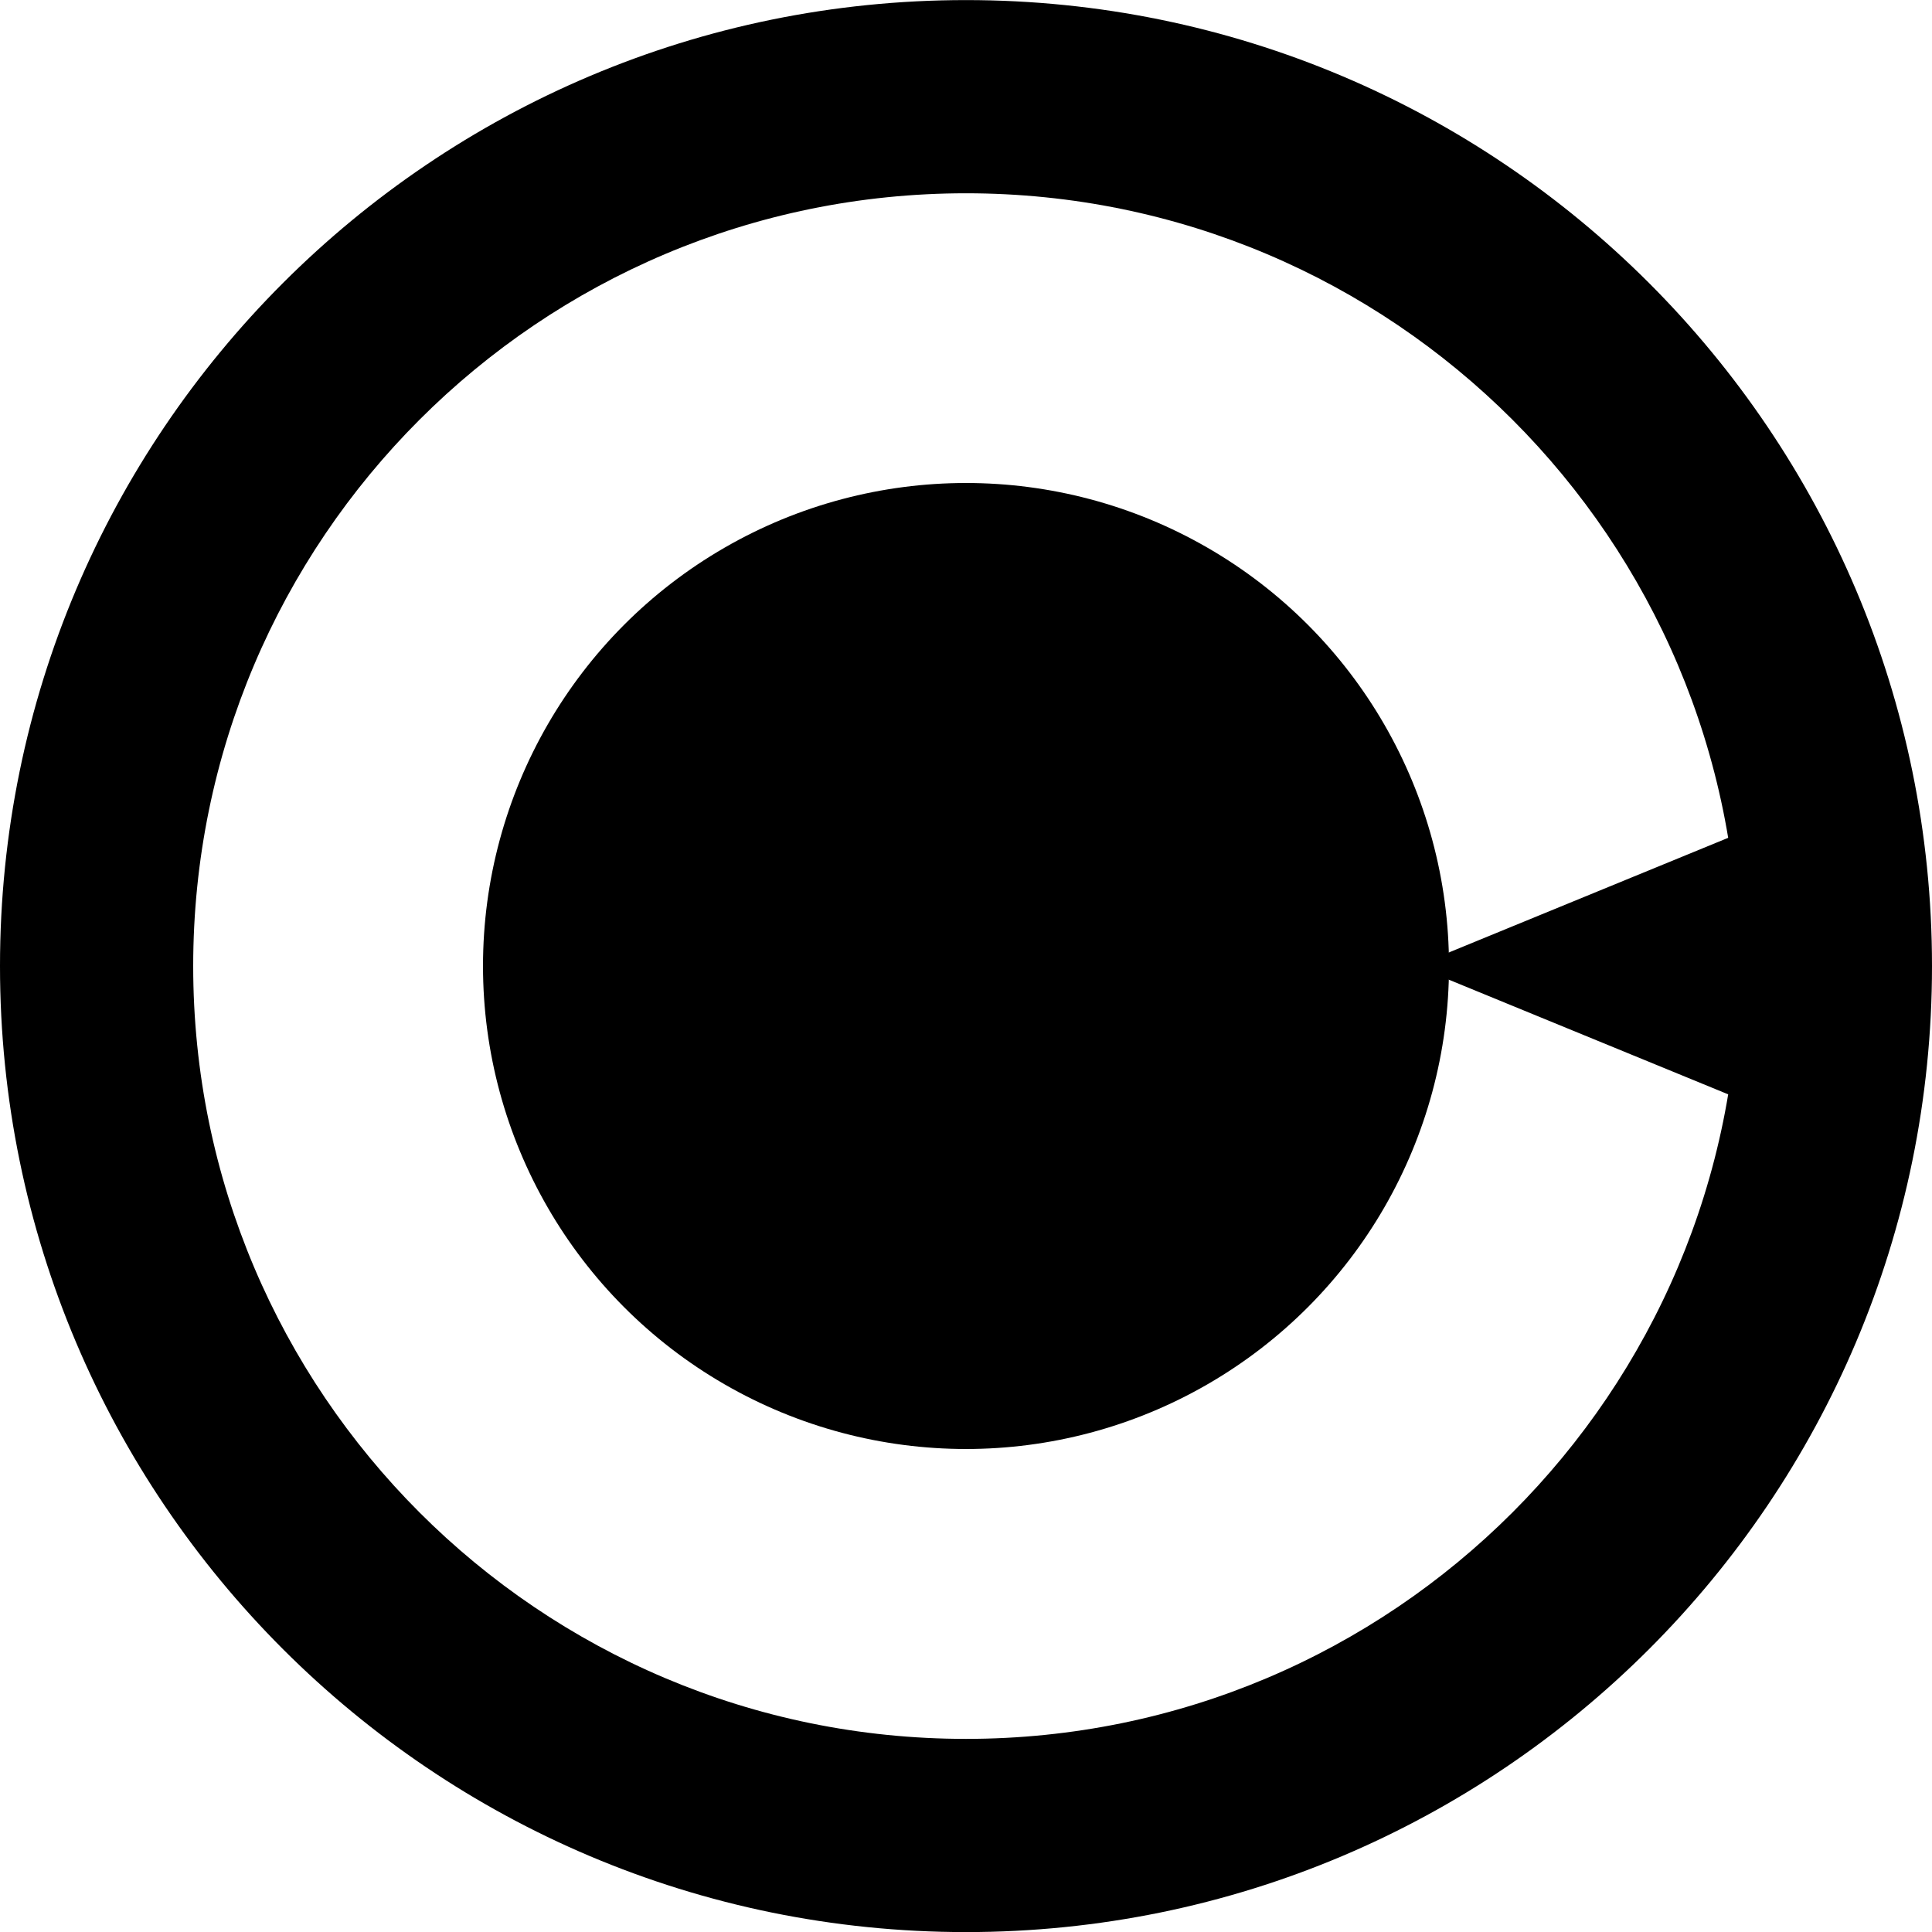 <svg xmlns="http://www.w3.org/2000/svg" viewBox="0 0 24 24" fill="currentColor">
  <path d="M24 12.001c0 .863-.148 1.693-.415 2.462l-5.999-2.462 5.999-2.462c.267.769.415 1.599.415 2.462zm-12 12C5.373 24.001 0 18.628 0 12.001S5.373.001 12 .001s12 5.373 12 12-5.373 12-12 12zm0-21.6c-5.301 0-9.6 4.299-9.6 9.6s4.299 9.6 9.6 9.6 9.6-4.299 9.6-9.6-4.299-9.6-9.6-9.6z"/>
  <circle cx="12" cy="12" r="6"/>
</svg>